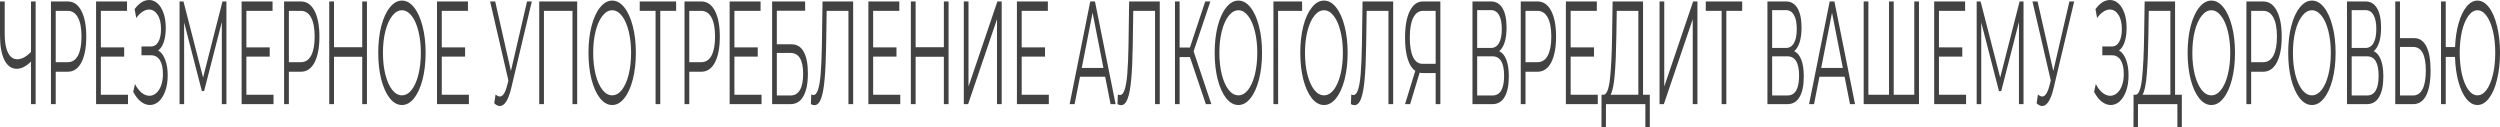 <?xml version="1.0" encoding="UTF-8"?> <svg xmlns="http://www.w3.org/2000/svg" width="1160" height="59" viewBox="0 0 1160 59" fill="none"><path d="M1149.53 0.271C1151.5 0.271 1153.29 1.315 1154.88 3.402C1156.48 5.489 1157.73 8.392 1158.62 12.112C1159.54 15.787 1160 19.915 1160 24.497C1160 29.079 1159.54 33.231 1158.62 36.951C1157.73 40.625 1156.48 43.506 1154.88 45.593C1153.29 47.68 1151.5 48.723 1149.53 48.723C1147.66 48.723 1145.95 47.771 1144.42 45.865C1142.88 43.96 1141.65 41.306 1140.71 37.903C1139.77 34.501 1139.24 30.667 1139.12 26.403H1134.82V48.315H1132.63V0.68H1134.82V21.843H1139.15C1139.31 17.715 1139.86 14.018 1140.8 10.751C1141.75 7.439 1142.99 4.876 1144.51 3.062C1146.02 1.202 1147.7 0.271 1149.53 0.271ZM1149.53 44.232C1151.09 44.232 1152.49 43.393 1153.75 41.714C1155 39.99 1155.99 37.631 1156.71 34.637C1157.43 31.643 1157.79 28.263 1157.79 24.497C1157.79 20.732 1157.43 17.352 1156.71 14.358C1155.99 11.364 1155 9.027 1153.75 7.349C1152.49 5.625 1151.09 4.763 1149.53 4.763C1148 4.763 1146.6 5.625 1145.34 7.349C1144.09 9.027 1143.1 11.364 1142.38 14.358C1141.67 17.352 1141.31 20.732 1141.31 24.497C1141.31 28.263 1141.67 31.643 1142.38 34.637C1143.1 37.631 1144.09 39.99 1145.34 41.714C1146.6 43.393 1148 44.232 1149.53 44.232Z" fill="#424242"></path><path d="M1120.17 17.693C1122.64 17.693 1124.52 18.964 1125.82 21.504C1127.13 24.045 1127.79 27.765 1127.79 32.664C1127.79 37.791 1127.09 41.692 1125.7 44.369C1124.32 47 1122.33 48.316 1119.72 48.316H1111.4V0.681H1113.59V17.693H1120.17ZM1119.66 44.301C1121.59 44.301 1123.06 43.326 1124.05 41.375C1125.07 39.424 1125.58 36.543 1125.58 32.732C1125.58 25.428 1123.6 21.776 1119.66 21.776H1113.59V44.301H1119.66Z" fill="#424242"></path><path d="M1101.41 23.75C1102.87 24.43 1103.97 25.769 1104.73 27.765C1105.49 29.715 1105.87 32.279 1105.87 35.455C1105.87 39.583 1105.22 42.758 1103.92 44.981C1102.65 47.205 1100.76 48.316 1098.27 48.316H1089V0.681H1097.7C1099.94 0.681 1101.68 1.724 1102.94 3.811C1104.19 5.898 1104.82 8.915 1104.82 12.862C1104.82 15.538 1104.52 17.807 1103.92 19.667C1103.33 21.481 1102.49 22.842 1101.41 23.75ZM1091.18 22.253H1097.58C1099.2 22.253 1100.43 21.504 1101.29 20.007C1102.17 18.51 1102.61 16.332 1102.61 13.474C1102.61 10.616 1102.17 8.438 1101.29 6.941C1100.43 5.444 1099.2 4.696 1097.58 4.696H1091.18V22.253ZM1098.27 44.301C1101.88 44.301 1103.68 41.239 1103.68 35.114C1103.68 29.126 1101.88 26.131 1098.27 26.131H1091.18V44.301H1098.27Z" fill="#424242"></path><path d="M1072.74 48.723C1070.67 48.723 1068.78 47.68 1067.09 45.593C1065.41 43.461 1064.1 40.557 1063.14 36.883C1062.2 33.208 1061.73 29.079 1061.73 24.497C1061.73 19.915 1062.2 15.787 1063.14 12.112C1064.1 8.438 1065.41 5.557 1067.09 3.47C1068.78 1.338 1070.67 0.271 1072.74 0.271C1074.81 0.271 1076.68 1.315 1078.33 3.402C1080.01 5.489 1081.32 8.392 1082.28 12.112C1083.24 15.787 1083.72 19.915 1083.72 24.497C1083.72 29.079 1083.24 33.231 1082.28 36.951C1081.32 40.625 1080.01 43.506 1078.33 45.593C1076.68 47.68 1074.81 48.723 1072.74 48.723ZM1072.74 44.232C1074.4 44.232 1075.89 43.393 1077.23 41.714C1078.56 39.99 1079.61 37.631 1080.37 34.637C1081.12 31.597 1081.5 28.218 1081.5 24.497C1081.5 20.777 1081.12 17.42 1080.37 14.426C1079.61 11.386 1078.56 9.027 1077.23 7.349C1075.89 5.625 1074.4 4.763 1072.74 4.763C1071.09 4.763 1069.58 5.625 1068.22 7.349C1066.89 9.027 1065.83 11.386 1065.05 14.426C1064.3 17.42 1063.92 20.777 1063.92 24.497C1063.92 28.218 1064.3 31.597 1065.05 34.637C1065.83 37.631 1066.89 39.99 1068.22 41.714C1069.58 43.393 1071.09 44.232 1072.74 44.232Z" fill="#424242"></path><path d="M1050.16 0.681C1052.83 0.681 1054.93 2.132 1056.44 5.036C1057.96 7.939 1058.72 11.932 1058.72 17.013C1058.72 22.094 1057.96 26.086 1056.44 28.99C1054.93 31.848 1052.83 33.277 1050.16 33.277H1044.54V48.316H1042.33V0.681H1050.16ZM1050.1 28.854C1052.18 28.854 1053.76 27.833 1054.86 25.791C1055.95 23.704 1056.5 20.778 1056.5 17.013C1056.5 13.157 1055.95 10.208 1054.86 8.166C1053.76 6.079 1052.18 5.036 1050.1 5.036H1044.54V28.854H1050.1Z" fill="#424242"></path><path d="M1026.07 48.723C1024 48.723 1022.11 47.68 1020.42 45.593C1018.74 43.461 1017.43 40.557 1016.47 36.883C1015.53 33.208 1015.06 29.079 1015.06 24.497C1015.06 19.915 1015.53 15.787 1016.47 12.112C1017.43 8.438 1018.74 5.557 1020.42 3.47C1022.11 1.338 1024 0.271 1026.07 0.271C1028.14 0.271 1030.01 1.315 1031.66 3.402C1033.34 5.489 1034.65 8.392 1035.61 12.112C1036.57 15.787 1037.04 19.915 1037.04 24.497C1037.04 29.079 1036.57 33.231 1035.61 36.951C1034.65 40.625 1033.34 43.506 1031.66 45.593C1030.01 47.68 1028.14 48.723 1026.07 48.723ZM1026.07 44.232C1027.72 44.232 1029.22 43.393 1030.55 41.714C1031.89 39.99 1032.94 37.631 1033.7 34.637C1034.45 31.597 1034.83 28.218 1034.83 24.497C1034.83 20.777 1034.45 17.42 1033.7 14.426C1032.94 11.386 1031.89 9.027 1030.55 7.349C1029.22 5.625 1027.72 4.763 1026.07 4.763C1024.41 4.763 1022.91 5.625 1021.55 7.349C1020.22 9.027 1019.16 11.386 1018.38 14.426C1017.62 17.42 1017.25 20.777 1017.25 24.497C1017.25 28.218 1017.62 31.597 1018.38 34.637C1019.16 37.631 1020.22 39.99 1021.55 41.714C1022.91 43.393 1024.41 44.232 1026.07 44.232Z" fill="#424242"></path><path d="M1012.37 43.961V59H1010.31V48.316H992.035L992.005 59H989.941L989.971 43.961H991.018C992.394 43.779 993.351 41.307 993.889 36.543C994.428 31.734 994.757 24.929 994.876 16.128L995.116 0.681H1009.23V43.961H1012.37ZM996.85 16.605C996.751 23.863 996.501 29.852 996.103 34.57C995.724 39.243 995.076 42.373 994.158 43.961H1007.05V5.036H997.03L996.85 16.605Z" fill="#424242"></path><path d="M983.219 23.409C984.595 24.181 985.671 25.587 986.449 27.628C987.247 29.67 987.645 32.12 987.645 34.978C987.645 37.745 987.266 40.172 986.509 42.259C985.751 44.346 984.744 45.957 983.488 47.091C982.232 48.18 980.866 48.724 979.391 48.724C977.995 48.724 976.619 48.225 975.263 47.227C973.927 46.184 972.721 44.641 971.645 42.6L972.452 38.993C973.369 40.762 974.416 42.123 975.592 43.076C976.769 43.983 977.955 44.437 979.151 44.437C980.288 44.437 981.335 44.029 982.292 43.212C983.249 42.395 984.007 41.239 984.565 39.742C985.143 38.199 985.432 36.384 985.432 34.297C985.432 31.53 984.954 29.398 983.997 27.901C983.039 26.404 981.694 25.655 979.959 25.655H975.473V21.572H979.839C981.315 21.572 982.461 20.869 983.279 19.462C984.116 18.011 984.535 16.015 984.535 13.474C984.535 10.661 984.007 8.461 982.95 6.873C981.893 5.24 980.567 4.423 978.972 4.423C977.975 4.423 976.968 4.764 975.951 5.444C974.934 6.079 973.967 7.055 973.05 8.37L972.303 4.219C974.376 1.406 976.619 0 979.032 0C980.447 0 981.743 0.522 982.92 1.565C984.096 2.609 985.023 4.106 985.701 6.056C986.399 8.007 986.748 10.298 986.748 12.93C986.748 15.47 986.439 17.67 985.821 19.53C985.203 21.345 984.335 22.638 983.219 23.409Z" fill="#424242"></path><path d="M962.421 0.681L952.91 40.762C952.232 43.62 951.435 45.753 950.517 47.159C949.62 48.52 948.633 49.201 947.556 49.201C946.759 49.201 945.902 48.77 944.984 47.908L945.612 43.825C946.33 44.46 946.988 44.777 947.586 44.777C948.962 44.777 950.089 43.076 950.966 39.674L951.564 37.36L943.07 0.681H945.433L952.731 32.937L960.208 0.681H962.421Z" fill="#424242"></path><path d="M938.917 0.681V48.316H936.794V10.208L928.569 42.26H927.522L919.297 10.412V48.316H917.174V0.681H918.998L928.09 35.999L937.093 0.681H938.917Z" fill="#424242"></path><path d="M912.263 43.961V48.316H897.459V0.681H911.815V5.036H899.672V21.98H910.499V26.268H899.672V43.961H912.263Z" fill="#424242"></path><path d="M890.407 0.681V48.316H864.746V0.681H866.929V43.961H876.5V0.681H878.683V43.961H888.224V0.681H890.407Z" fill="#424242"></path><path d="M855.89 35.591H844.225L841.713 48.316H839.41L848.981 0.681H851.164L860.735 48.316H858.402L855.89 35.591ZM855.082 31.508L850.057 5.921L845.033 31.508H855.082Z" fill="#424242"></path><path d="M832.502 23.75C833.957 24.43 835.064 25.769 835.822 27.765C836.579 29.715 836.958 32.279 836.958 35.455C836.958 39.583 836.31 42.758 835.014 44.981C833.738 47.205 831.854 48.316 829.361 48.316H820.09V0.681H828.793C831.026 0.681 832.771 1.724 834.027 3.811C835.283 5.898 835.911 8.915 835.911 12.862C835.911 15.538 835.612 17.807 835.014 19.667C834.416 21.481 833.578 22.842 832.502 23.75ZM822.273 22.253H828.673C830.288 22.253 831.525 21.504 832.382 20.007C833.259 18.51 833.698 16.332 833.698 13.474C833.698 10.616 833.259 8.438 832.382 6.941C831.525 5.444 830.288 4.696 828.673 4.696H822.273V22.253ZM829.361 44.301C832.97 44.301 834.775 41.239 834.775 35.114C834.775 29.126 832.97 26.131 829.361 26.131H822.273V44.301H829.361Z" fill="#424242"></path><path d="M808.377 5.036H801.019V48.316H798.836V5.036H791.479V0.681H808.377V5.036Z" fill="#424242"></path><path d="M770.029 0.681H772.213V40.15L785.611 0.681H787.615V48.316H785.432V8.915L772.033 48.316H770.029V0.681Z" fill="#424242"></path><path d="M765.513 43.961V59H763.449V48.316H745.176L745.146 59H743.082L743.112 43.961H744.159C745.534 43.779 746.492 41.307 747.03 36.543C747.568 31.734 747.897 24.929 748.017 16.128L748.256 0.681H762.373V43.961H765.513ZM749.991 16.605C749.891 23.863 749.642 29.852 749.243 34.57C748.864 39.243 748.216 42.373 747.299 43.961H760.189V5.036H750.17L749.991 16.605Z" fill="#424242"></path><path d="M741.373 43.961V48.316H726.568V0.681H740.924V5.036H728.782V21.98H739.608V26.268H728.782V43.961H741.373Z" fill="#424242"></path><path d="M713.463 0.681C716.135 0.681 718.228 2.132 719.744 5.036C721.259 7.939 722.017 11.932 722.017 17.013C722.017 22.094 721.259 26.086 719.744 28.99C718.228 31.848 716.135 33.277 713.463 33.277H707.84V48.316H705.627V0.681H713.463ZM713.403 28.854C715.477 28.854 717.062 27.833 718.158 25.791C719.255 23.704 719.803 20.778 719.803 17.013C719.803 13.157 719.255 10.208 718.158 8.166C717.062 6.079 715.477 5.036 713.403 5.036H707.84V28.854H713.403Z" fill="#424242"></path><path d="M695.636 23.75C697.092 24.43 698.199 25.769 698.956 27.765C699.714 29.715 700.093 32.279 700.093 35.455C700.093 39.583 699.445 42.758 698.149 44.981C696.873 47.205 694.988 48.316 692.496 48.316H683.225V0.681H691.928C694.161 0.681 695.906 1.724 697.162 3.811C698.418 5.898 699.046 8.915 699.046 12.862C699.046 15.538 698.747 17.807 698.149 19.667C697.551 21.481 696.713 22.842 695.636 23.75ZM685.408 22.253H691.808C693.423 22.253 694.659 21.504 695.517 20.007C696.394 18.51 696.833 16.332 696.833 13.474C696.833 10.616 696.394 8.438 695.517 6.941C694.659 5.444 693.423 4.696 691.808 4.696H685.408V22.253ZM692.496 44.301C696.105 44.301 697.909 41.239 697.909 35.114C697.909 29.126 696.105 26.131 692.496 26.131H685.408V44.301H692.496Z" fill="#424242"></path><path d="M668.327 0.681V48.316H666.144V33.889H659.893C659.614 33.889 659.215 33.844 658.697 33.753L654.3 48.316H651.938L656.693 32.868C655.158 31.825 653.981 29.988 653.164 27.356C652.346 24.68 651.938 21.413 651.938 17.557C651.938 12.204 652.675 8.053 654.151 5.104C655.646 2.155 657.66 0.681 660.192 0.681H668.327ZM654.151 17.421C654.151 21.323 654.649 24.34 655.646 26.472C656.663 28.559 658.138 29.602 660.072 29.602H666.144V5.036H660.282C658.328 5.036 656.812 6.102 655.736 8.234C654.679 10.321 654.151 13.383 654.151 17.421Z" fill="#424242"></path><path d="M646.428 0.681V48.316H644.245V5.036H634.136L633.897 20.96C633.797 27.538 633.558 32.846 633.179 36.883C632.82 40.876 632.262 43.87 631.504 45.866C630.747 47.817 629.74 48.792 628.483 48.792C627.945 48.792 627.387 48.634 626.809 48.316L626.988 43.825C627.327 44.006 627.656 44.097 627.975 44.097C628.852 44.097 629.56 43.303 630.098 41.715C630.657 40.127 631.075 37.677 631.355 34.366C631.634 31.009 631.823 26.585 631.923 21.096L632.222 0.681H646.428Z" fill="#424242"></path><path d="M614.336 48.723C612.263 48.723 610.378 47.68 608.684 45.593C607.009 43.461 605.693 40.557 604.736 36.883C603.799 33.208 603.33 29.079 603.33 24.497C603.33 19.915 603.799 15.787 604.736 12.112C605.693 8.438 607.009 5.557 608.684 3.47C610.378 1.338 612.263 0.271 614.336 0.271C616.41 0.271 618.274 1.315 619.929 3.402C621.604 5.489 622.92 8.392 623.877 12.112C624.834 15.787 625.313 19.915 625.313 24.497C625.313 29.079 624.834 33.231 623.877 36.951C622.92 40.625 621.604 43.506 619.929 45.593C618.274 47.68 616.41 48.723 614.336 48.723ZM614.336 44.232C615.991 44.232 617.487 43.393 618.822 41.714C620.158 39.99 621.205 37.631 621.963 34.637C622.72 31.597 623.099 28.218 623.099 24.497C623.099 20.777 622.72 17.42 621.963 14.426C621.205 11.386 620.158 9.027 618.822 7.349C617.487 5.625 615.991 4.763 614.336 4.763C612.681 4.763 611.176 5.625 609.82 7.349C608.484 9.027 607.427 11.386 606.65 14.426C605.892 17.42 605.513 20.777 605.513 24.497C605.513 28.218 605.892 31.597 606.65 34.637C607.427 37.631 608.484 39.99 609.82 41.714C611.176 43.393 612.681 44.232 614.336 44.232Z" fill="#424242"></path><path d="M604.18 5.036H593.024L593.054 48.316H590.871V0.681H604.18V5.036Z" fill="#424242"></path><path d="M574.614 48.723C572.54 48.723 570.656 47.68 568.961 45.593C567.286 43.461 565.97 40.557 565.013 36.883C564.076 33.208 563.607 29.079 563.607 24.497C563.607 19.915 564.076 15.787 565.013 12.112C565.97 8.438 567.286 5.557 568.961 3.47C570.656 1.338 572.54 0.271 574.614 0.271C576.687 0.271 578.551 1.315 580.206 3.402C581.881 5.489 583.197 8.392 584.154 12.112C585.111 15.787 585.59 19.915 585.59 24.497C585.59 29.079 585.111 33.231 584.154 36.951C583.197 40.625 581.881 43.506 580.206 45.593C578.551 47.68 576.687 48.723 574.614 48.723ZM574.614 44.232C576.269 44.232 577.764 43.393 579.1 41.714C580.436 39.99 581.482 37.631 582.24 34.637C582.998 31.597 583.377 28.218 583.377 24.497C583.377 20.777 582.998 17.42 582.24 14.426C581.482 11.386 580.436 9.027 579.1 7.349C577.764 5.625 576.269 4.763 574.614 4.763C572.959 4.763 571.453 5.625 570.097 7.349C568.762 9.027 567.705 11.386 566.927 14.426C566.17 17.42 565.791 20.777 565.791 24.497C565.791 28.218 566.17 31.597 566.927 34.637C567.705 37.631 568.762 39.99 570.097 41.714C571.453 43.393 572.959 44.232 574.614 44.232Z" fill="#424242"></path><path d="M552.13 26.472H547.345V48.316H545.191V0.681H547.345V22.049H552.13L559.218 0.681H561.611L553.835 23.818L562.06 48.316H559.517L552.13 26.472Z" fill="#424242"></path><path d="M538.129 0.681V48.316H535.946V5.036H525.837L525.598 20.96C525.498 27.538 525.259 32.846 524.88 36.883C524.521 40.876 523.963 43.87 523.205 45.866C522.448 47.817 521.441 48.792 520.185 48.792C519.646 48.792 519.088 48.634 518.51 48.316L518.689 43.825C519.028 44.006 519.357 44.097 519.676 44.097C520.553 44.097 521.261 43.303 521.8 41.715C522.358 40.127 522.777 37.677 523.056 34.366C523.335 31.009 523.524 26.585 523.624 21.096L523.923 0.681H538.129Z" fill="#424242"></path><path d="M512.794 35.591H501.13L498.617 48.316H496.314L505.885 0.681H508.068L517.639 48.316H515.306L512.794 35.591ZM511.986 31.508L506.962 5.921L501.937 31.508H511.986Z" fill="#424242"></path><path d="M486.656 43.961V48.316H471.852V0.681H486.207V5.036H474.065V21.98H484.891V26.268H474.065V43.961H486.656Z" fill="#424242"></path><path d="M447.203 0.681H449.386V40.15L462.785 0.681H464.789V48.316H462.606V8.915L449.207 48.316H447.203V0.681Z" fill="#424242"></path><path d="M440.135 0.681V48.316H437.952V26.336H424.852V48.316H422.639V0.681H424.852V21.912H437.952V0.681H440.135Z" fill="#424242"></path><path d="M417.728 43.961V48.316H402.924V0.681H417.28V5.036H405.137V21.98H415.964V26.268H405.137V43.961H417.728Z" fill="#424242"></path><path d="M395.862 0.681V48.316H393.679V5.036H383.57L383.33 20.96C383.231 27.538 382.991 32.846 382.613 36.883C382.254 40.876 381.695 43.87 380.938 45.866C380.18 47.817 379.173 48.792 377.917 48.792C377.379 48.792 376.82 48.634 376.242 48.316L376.422 43.825C376.761 44.006 377.09 44.097 377.409 44.097C378.286 44.097 378.994 43.303 379.532 41.715C380.09 40.127 380.509 37.677 380.788 34.366C381.067 31.009 381.257 26.585 381.356 21.096L381.656 0.681H395.862Z" fill="#424242"></path><path d="M358.266 0.681H373.579V4.968H360.449V20.551H367.298C369.77 20.551 371.644 21.708 372.921 24.022C374.217 26.336 374.865 29.693 374.865 34.093C374.865 38.675 374.167 42.191 372.771 44.641C371.395 47.091 369.411 48.316 366.819 48.316H358.266V0.681ZM366.789 44.301C368.723 44.301 370.179 43.462 371.156 41.783C372.153 40.105 372.651 37.609 372.651 34.298C372.651 31.031 372.163 28.604 371.186 27.016C370.229 25.383 368.763 24.566 366.789 24.566H360.449V44.301H366.789Z" fill="#424242"></path><path d="M353.355 43.961V48.316H338.551V0.681H352.907V5.036H340.764V21.98H351.591V26.268H340.764V43.961H353.355Z" fill="#424242"></path><path d="M325.445 0.681C328.117 0.681 330.211 2.132 331.726 5.036C333.241 7.939 333.999 11.932 333.999 17.013C333.999 22.094 333.241 26.086 331.726 28.99C330.211 31.848 328.117 33.277 325.445 33.277H319.823V48.316H317.609V0.681H325.445ZM325.385 28.854C327.459 28.854 329.044 27.833 330.141 25.791C331.237 23.704 331.786 20.778 331.786 17.013C331.786 13.157 331.237 10.208 330.141 8.166C329.044 6.079 327.459 5.036 325.385 5.036H319.823V28.854H325.385Z" fill="#424242"></path><path d="M313.726 5.036H306.369V48.316H304.186V5.036H296.828V0.681H313.726V5.036Z" fill="#424242"></path><path d="M284.063 48.723C281.989 48.723 280.105 47.68 278.41 45.593C276.735 43.461 275.419 40.557 274.462 36.883C273.525 33.208 273.057 29.079 273.057 24.497C273.057 19.915 273.525 15.787 274.462 12.112C275.419 8.438 276.735 5.557 278.41 3.47C280.105 1.338 281.989 0.271 284.063 0.271C286.136 0.271 288.001 1.315 289.656 3.402C291.33 5.489 292.646 8.392 293.603 12.112C294.561 15.787 295.039 19.915 295.039 24.497C295.039 29.079 294.561 33.231 293.603 36.951C292.646 40.625 291.33 43.506 289.656 45.593C288.001 47.68 286.136 48.723 284.063 48.723ZM284.063 44.232C285.718 44.232 287.213 43.393 288.549 41.714C289.885 39.99 290.932 37.631 291.689 34.637C292.447 31.597 292.826 28.218 292.826 24.497C292.826 20.777 292.447 17.42 291.689 14.426C290.932 11.386 289.885 9.027 288.549 7.349C287.213 5.625 285.718 4.763 284.063 4.763C282.408 4.763 280.903 5.625 279.547 7.349C278.211 9.027 277.154 11.386 276.376 14.426C275.619 17.42 275.24 20.777 275.24 24.497C275.24 28.218 275.619 31.597 276.376 34.637C277.154 37.631 278.211 39.99 279.547 41.714C280.903 43.393 282.408 44.232 284.063 44.232Z" fill="#424242"></path><path d="M267.815 0.681V48.316H265.632V5.036H252.383V48.316H250.199V0.681H267.815Z" fill="#424242"></path><path d="M246.759 0.681L237.248 40.762C236.57 43.62 235.773 45.753 234.855 47.159C233.958 48.52 232.971 49.201 231.894 49.201C231.097 49.201 230.24 48.77 229.322 47.908L229.95 43.825C230.668 44.46 231.326 44.777 231.924 44.777C233.3 44.777 234.427 43.076 235.304 39.674L235.902 37.36L227.408 0.681H229.771L237.069 32.937L244.546 0.681H246.759Z" fill="#424242"></path><path d="M217.572 43.961V48.316H202.768V0.681H217.123V5.036H204.981V21.98H215.807V26.268H204.981V43.961H217.572Z" fill="#424242"></path><path d="M186.51 48.723C184.436 48.723 182.552 47.68 180.857 45.593C179.183 43.461 177.867 40.557 176.91 36.883C175.972 33.208 175.504 29.079 175.504 24.497C175.504 19.915 175.972 15.787 176.91 12.112C177.867 8.438 179.183 5.557 180.857 3.47C182.552 1.338 184.436 0.271 186.51 0.271C188.584 0.271 190.448 1.315 192.103 3.402C193.778 5.489 195.094 8.392 196.051 12.112C197.008 15.787 197.486 19.915 197.486 24.497C197.486 29.079 197.008 33.231 196.051 36.951C195.094 40.625 193.778 43.506 192.103 45.593C190.448 47.68 188.584 48.723 186.51 48.723ZM186.51 44.232C188.165 44.232 189.66 43.393 190.996 41.714C192.332 39.99 193.379 37.631 194.137 34.637C194.894 31.597 195.273 28.218 195.273 24.497C195.273 20.777 194.894 17.42 194.137 14.426C193.379 11.386 192.332 9.027 190.996 7.349C189.66 5.625 188.165 4.763 186.51 4.763C184.855 4.763 183.35 5.625 181.994 7.349C180.658 9.027 179.601 11.386 178.824 14.426C178.066 17.42 177.687 20.777 177.687 24.497C177.687 28.218 178.066 31.597 178.824 34.637C179.601 37.631 180.658 39.99 181.994 41.714C183.35 43.393 184.855 44.232 186.51 44.232Z" fill="#424242"></path><path d="M170.262 0.681V48.316H168.079V26.336H154.979V48.316H152.766V0.681H154.979V21.912H168.079V0.681H170.262Z" fill="#424242"></path><path d="M139.66 0.681C142.332 0.681 144.425 2.132 145.941 5.036C147.456 7.939 148.214 11.932 148.214 17.013C148.214 22.094 147.456 26.086 145.941 28.99C144.425 31.848 142.332 33.277 139.66 33.277H134.037V48.316H131.824V0.681H139.66ZM139.6 28.854C141.674 28.854 143.259 27.833 144.356 25.791C145.452 23.704 146.001 20.778 146.001 17.013C146.001 13.157 145.452 10.208 144.356 8.166C143.259 6.079 141.674 5.036 139.6 5.036H134.037V28.854H139.6Z" fill="#424242"></path><path d="M126.914 43.961V48.316H112.109V0.681H126.465V5.036H114.323V21.98H125.149V26.268H114.323V43.961H126.914Z" fill="#424242"></path><path d="M105.054 0.681V48.316H102.93V10.208L94.706 42.26H93.659L85.434 10.412V48.316H83.311V0.681H85.135L94.227 35.999L103.229 0.681H105.054Z" fill="#424242"></path><path d="M73.389 23.409C74.765 24.181 75.841 25.587 76.619 27.628C77.416 29.67 77.815 32.12 77.815 34.978C77.815 37.745 77.436 40.172 76.679 42.259C75.921 44.346 74.914 45.957 73.658 47.091C72.402 48.18 71.036 48.724 69.561 48.724C68.165 48.724 66.789 48.225 65.433 47.227C64.097 46.184 62.891 44.641 61.815 42.6L62.622 38.993C63.539 40.762 64.586 42.123 65.762 43.076C66.939 43.983 68.125 44.437 69.321 44.437C70.458 44.437 71.505 44.029 72.462 43.212C73.419 42.395 74.177 41.239 74.735 39.742C75.313 38.199 75.602 36.384 75.602 34.297C75.602 31.53 75.124 29.398 74.166 27.901C73.209 26.404 71.864 25.655 70.129 25.655H65.643V21.572H70.009C71.485 21.572 72.631 20.869 73.449 19.462C74.286 18.011 74.705 16.015 74.705 13.474C74.705 10.661 74.177 8.461 73.12 6.873C72.063 5.24 70.737 4.423 69.142 4.423C68.145 4.423 67.138 4.764 66.121 5.444C65.104 6.079 64.137 7.055 63.22 8.37L62.472 4.219C64.546 1.406 66.789 0 69.202 0C70.617 0 71.913 0.522 73.09 1.565C74.266 2.609 75.193 4.106 75.871 6.056C76.569 8.007 76.918 10.298 76.918 12.93C76.918 15.47 76.609 17.67 75.991 19.53C75.373 21.345 74.505 22.638 73.389 23.409Z" fill="#424242"></path><path d="M59.386 43.961V48.316H44.582V0.681H58.938V5.036H46.795V21.98H57.622V26.268H46.795V43.961H59.386Z" fill="#424242"></path><path d="M31.477 0.681C34.148 0.681 36.242 2.132 37.757 5.036C39.273 7.939 40.03 11.932 40.03 17.013C40.03 22.094 39.273 26.086 37.757 28.99C36.242 31.848 34.148 33.277 31.477 33.277H25.854V48.316H23.641V0.681H31.477ZM31.417 28.854C33.49 28.854 35.075 27.833 36.172 25.791C37.269 23.704 37.817 20.778 37.817 17.013C37.817 13.157 37.269 10.208 36.172 8.166C35.075 6.079 33.49 5.036 31.417 5.036H25.854V28.854H31.417Z" fill="#424242"></path><path d="M16.539 0.681V48.316H14.386V28.581C12.113 30.804 9.91 31.916 7.776 31.916C5.324 31.916 3.41 30.555 2.034 27.833C0.678 25.111 0 21.3 0 16.4V0.681H2.183V15.856C2.183 19.531 2.692 22.389 3.709 24.43C4.725 26.472 6.151 27.492 7.985 27.492C10.079 27.492 12.213 26.358 14.386 24.09V0.681H16.539Z" fill="#424242"></path></svg> 